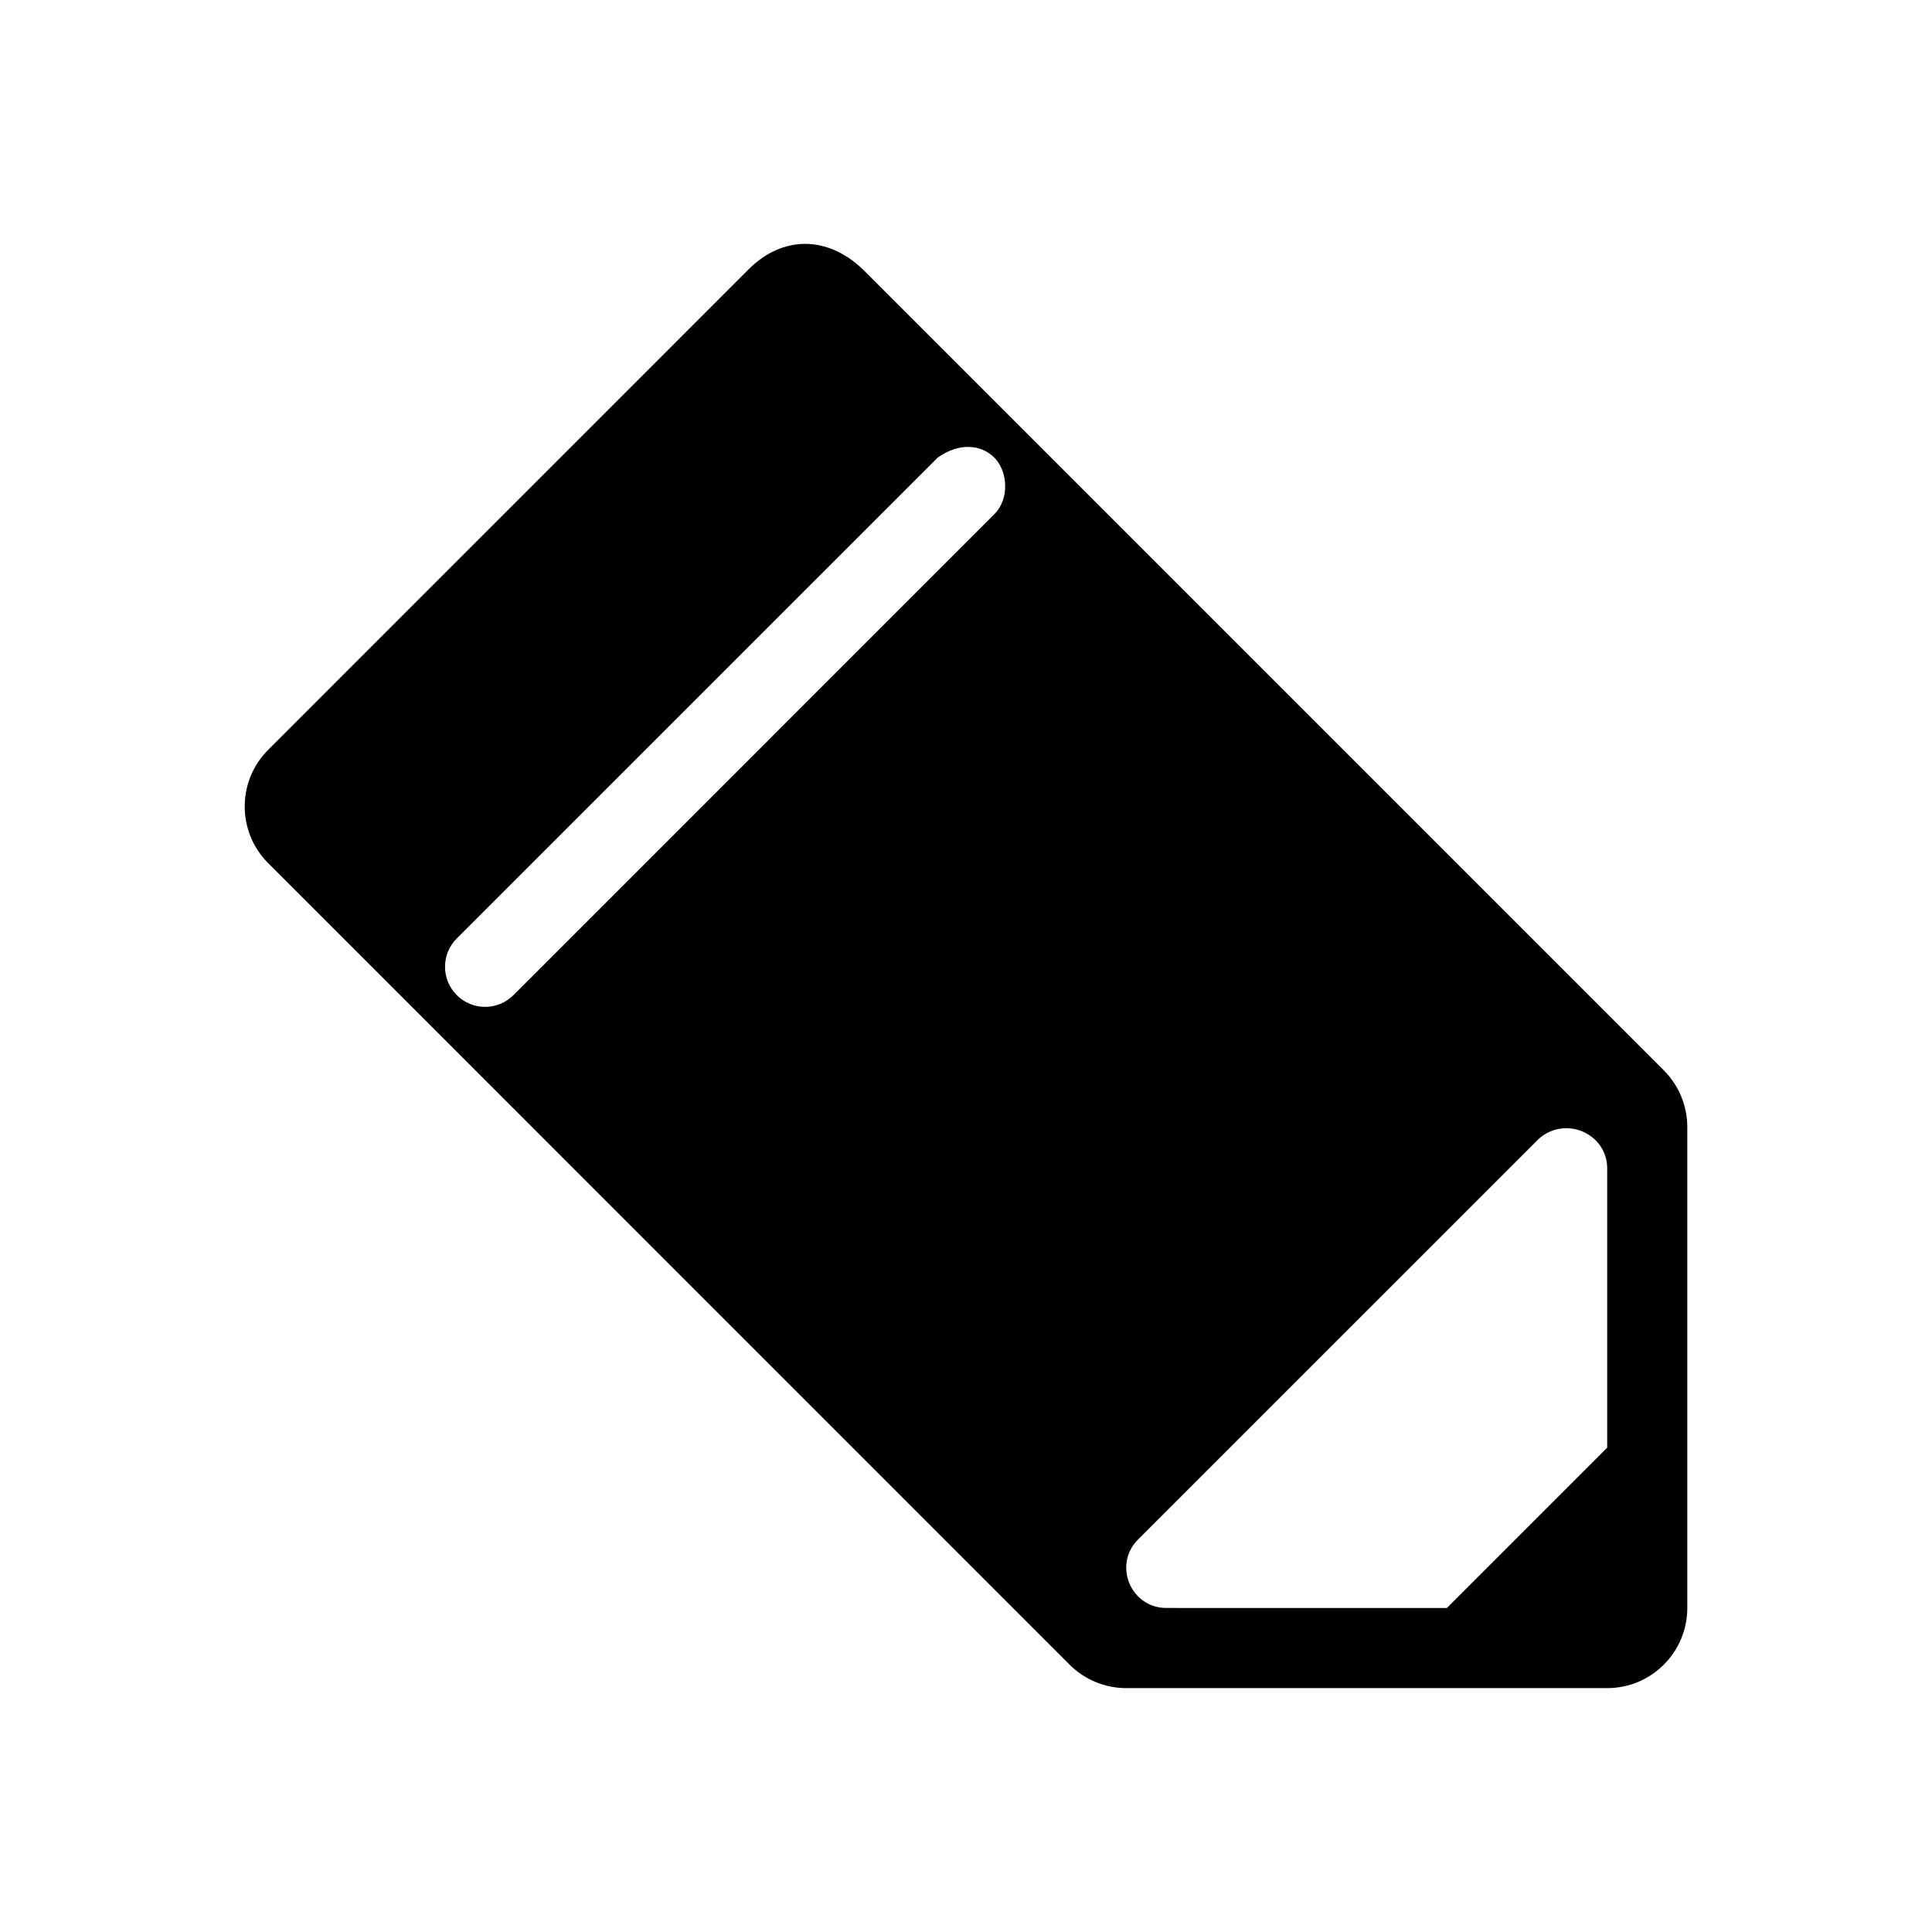 <?xml version="1.0" encoding="UTF-8"?>
<!-- Uploaded to: ICON Repo, www.iconrepo.com, Generator: ICON Repo Mixer Tools -->
<svg fill="#000000" width="800px" height="800px" version="1.1" viewBox="144 144 512 512" xmlns="http://www.w3.org/2000/svg">
 <path d="m357.3 208.62c-5.219 0.051-10.359 2.242-14.801 6.641l-127.43 127.45c-8.289 8.293-8.289 21.738 0 30.031l212.39 212.42c3.984 3.977 9.387 6.207 15.016 6.207h127.45c11.727 0 21.227-9.52 21.227-21.246v-127.43c0-5.637-2.234-11.047-6.219-15.035l-212.39-212.39c-4.734-4.461-10.023-6.656-15.242-6.641zm43.492 53.816c2.602 0.062 4.941 1.066 6.711 2.832 3.535 3.535 4.144 10.859 0 15.008l-127.43 127.44c-4.148 4.156-10.875 4.156-15.027 0-4.144-4.148-4.144-10.871 0-15.016l127.45-127.43c2.828-2.008 5.691-2.894 8.297-2.832zm159.75 180.65c4.914 0.66 9.215 4.621 9.379 10.234v74.332l-42.48 42.48-74.344-0.004c-9.457 0-14.191-11.445-7.508-18.137l106.2-106.18c2.625-2.336 5.797-3.121 8.746-2.727z"/>
</svg>